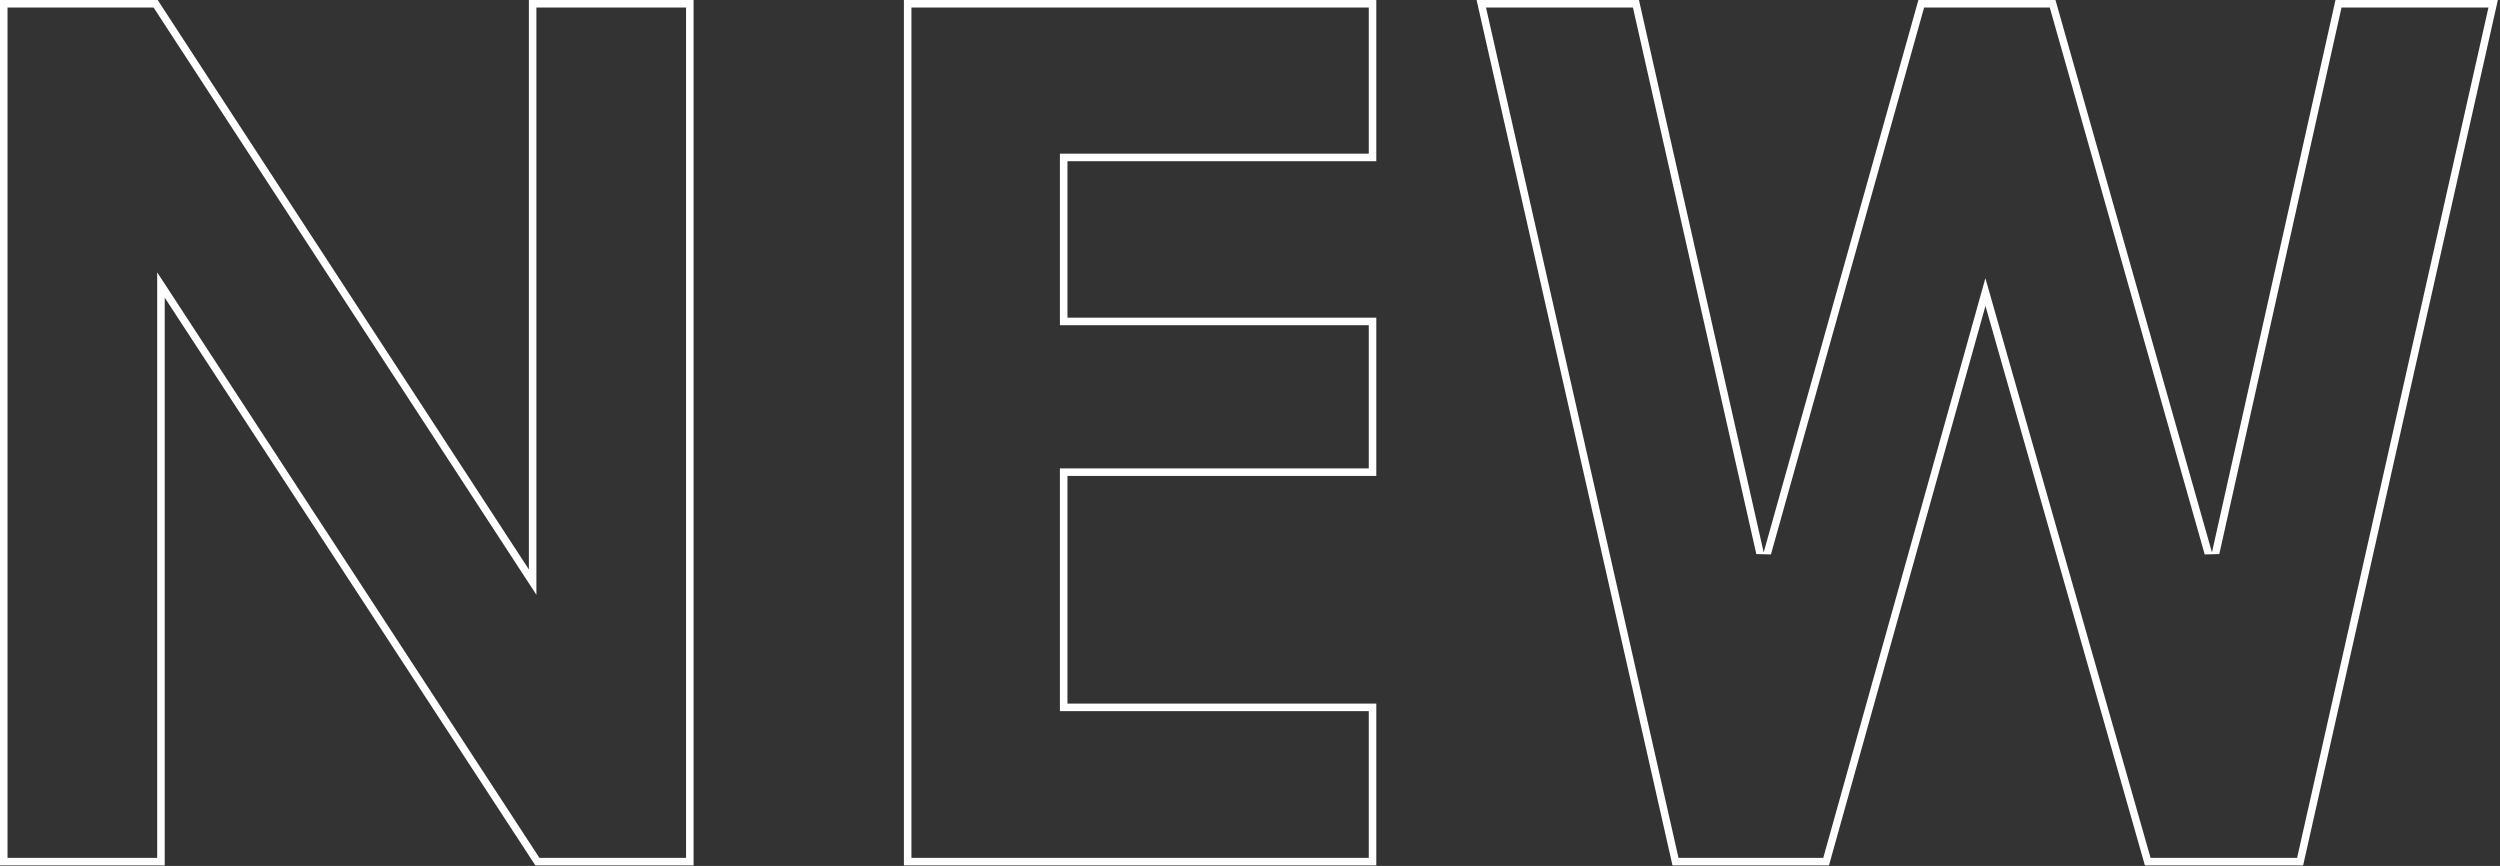 <svg width="332" height="115" viewBox="0 0 332 115" fill="none" xmlns="http://www.w3.org/2000/svg">
<rect x="0" y="0" width="332" height="115" fill="#333333" stroke="none"/>
<path fill-rule="evenodd" clip-rule="evenodd" d="M20.938 3.05176e-05H0V114.922H21.875V39.531L71.094 114.922H92.109V3.05176e-05H70.234V75.625L20.938 3.05176e-05ZM71.234 1V78.99L20.396 1H1V113.922H20.875V36.17L71.635 113.922H91.109V1H71.234ZM141.756 93.438V63.203H182.772V42.188H141.756V21.406H182.772V3.05176e-05H120.038V114.922H182.772V93.438H141.756ZM181.772 94.438H140.756V62.203H181.772V43.188H140.756V20.406H181.772V1H121.038V113.922H181.772V94.438ZM217.653 3.05176e-05H196.091L222.106 114.922H242.888L263.669 40.625L284.841 114.922H305.856L331.716 3.05176e-05H310.153L293.747 73.359L272.966 3.05176e-05H254.763L234.216 73.359L217.653 3.05176e-05ZM255.521 1L235.179 73.629L233.24 73.58L216.854 1H197.342L222.905 113.922H242.129L263.66 36.945L285.595 113.922H305.056L330.466 1H310.954L294.723 73.578L292.785 73.632L272.21 1H255.521Z" fill="white"/>
</svg>
